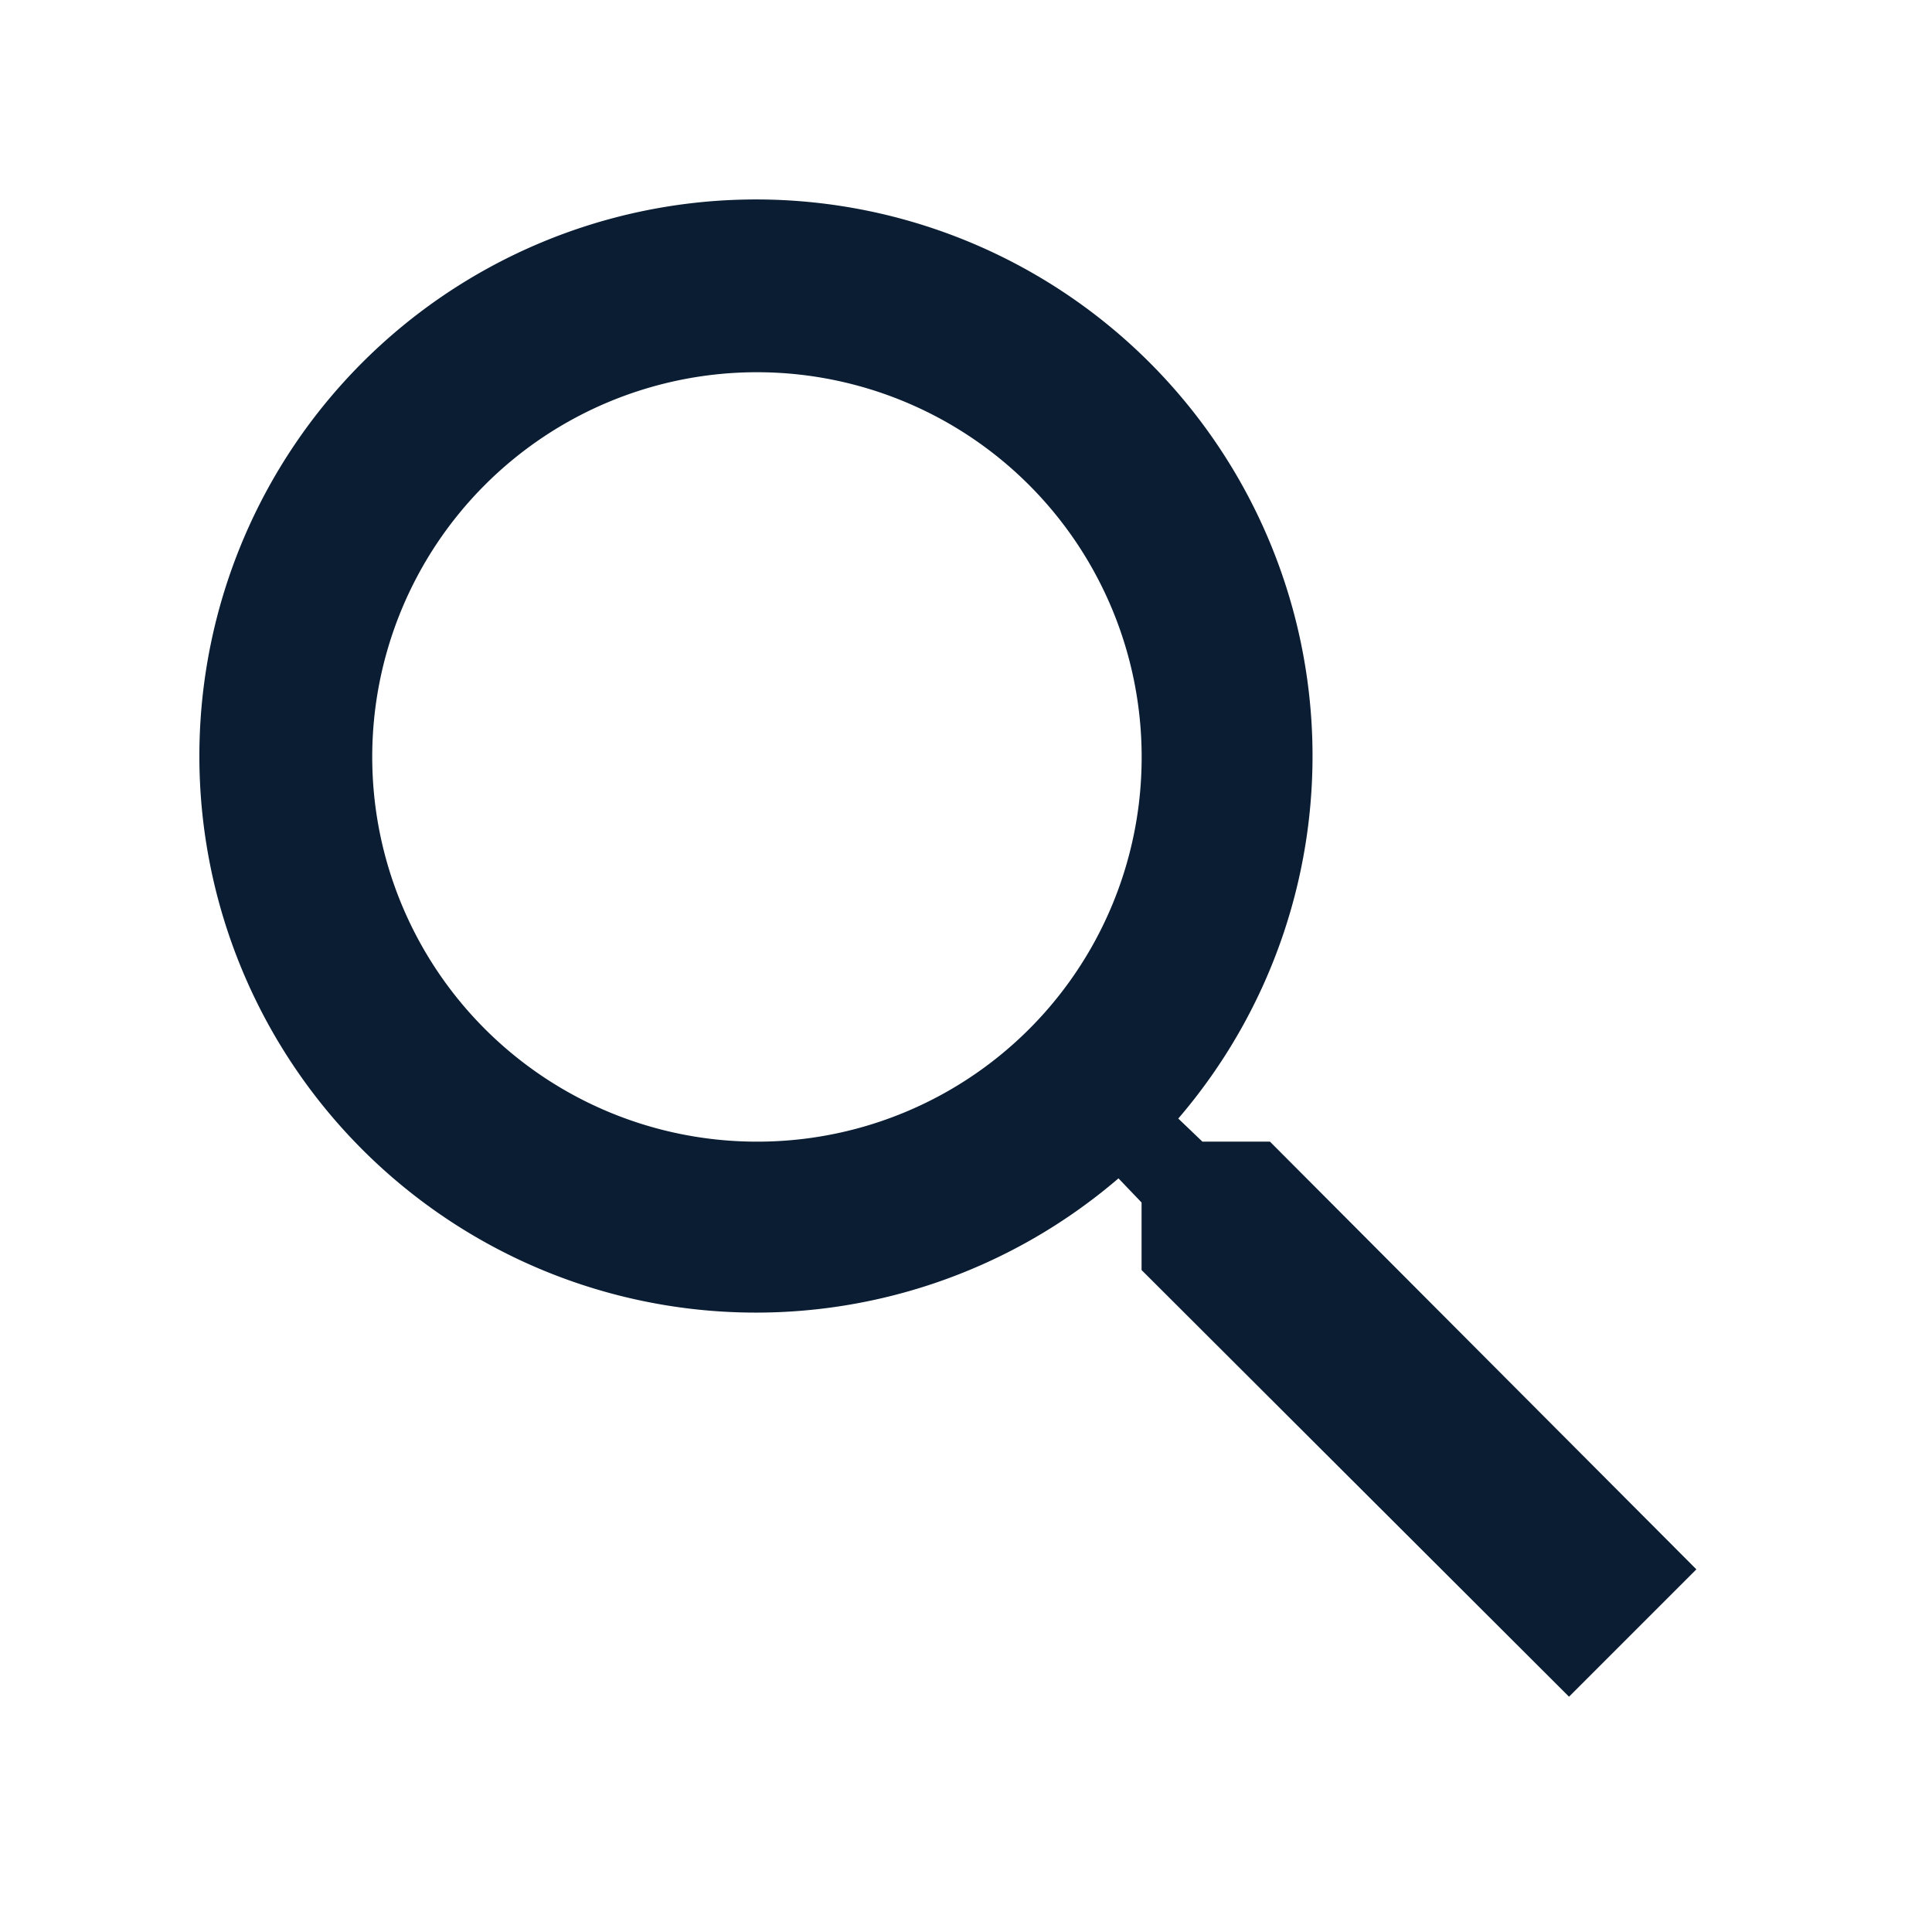 <svg id="search_black_24dp" xmlns="http://www.w3.org/2000/svg" width="24" height="24" viewBox="0 0 24 24">
  <path id="Tracé_5" data-name="Tracé 5" d="M0,0H24V24H0Z" fill="none"/>
  <path id="Tracé_6" data-name="Tracé 6" d="M16.276,14.682h-.839l-.3-.287a6.914,6.914,0,1,0-.743.743l.287.3v.839l5.31,5.3,1.582-1.582Zm-6.372,0A4.779,4.779,0,1,1,14.682,9.9,4.773,4.773,0,0,1,9.9,14.682Z" transform="translate(-0.5 -0.5)" fill="#0a1d33"/>
</svg>
